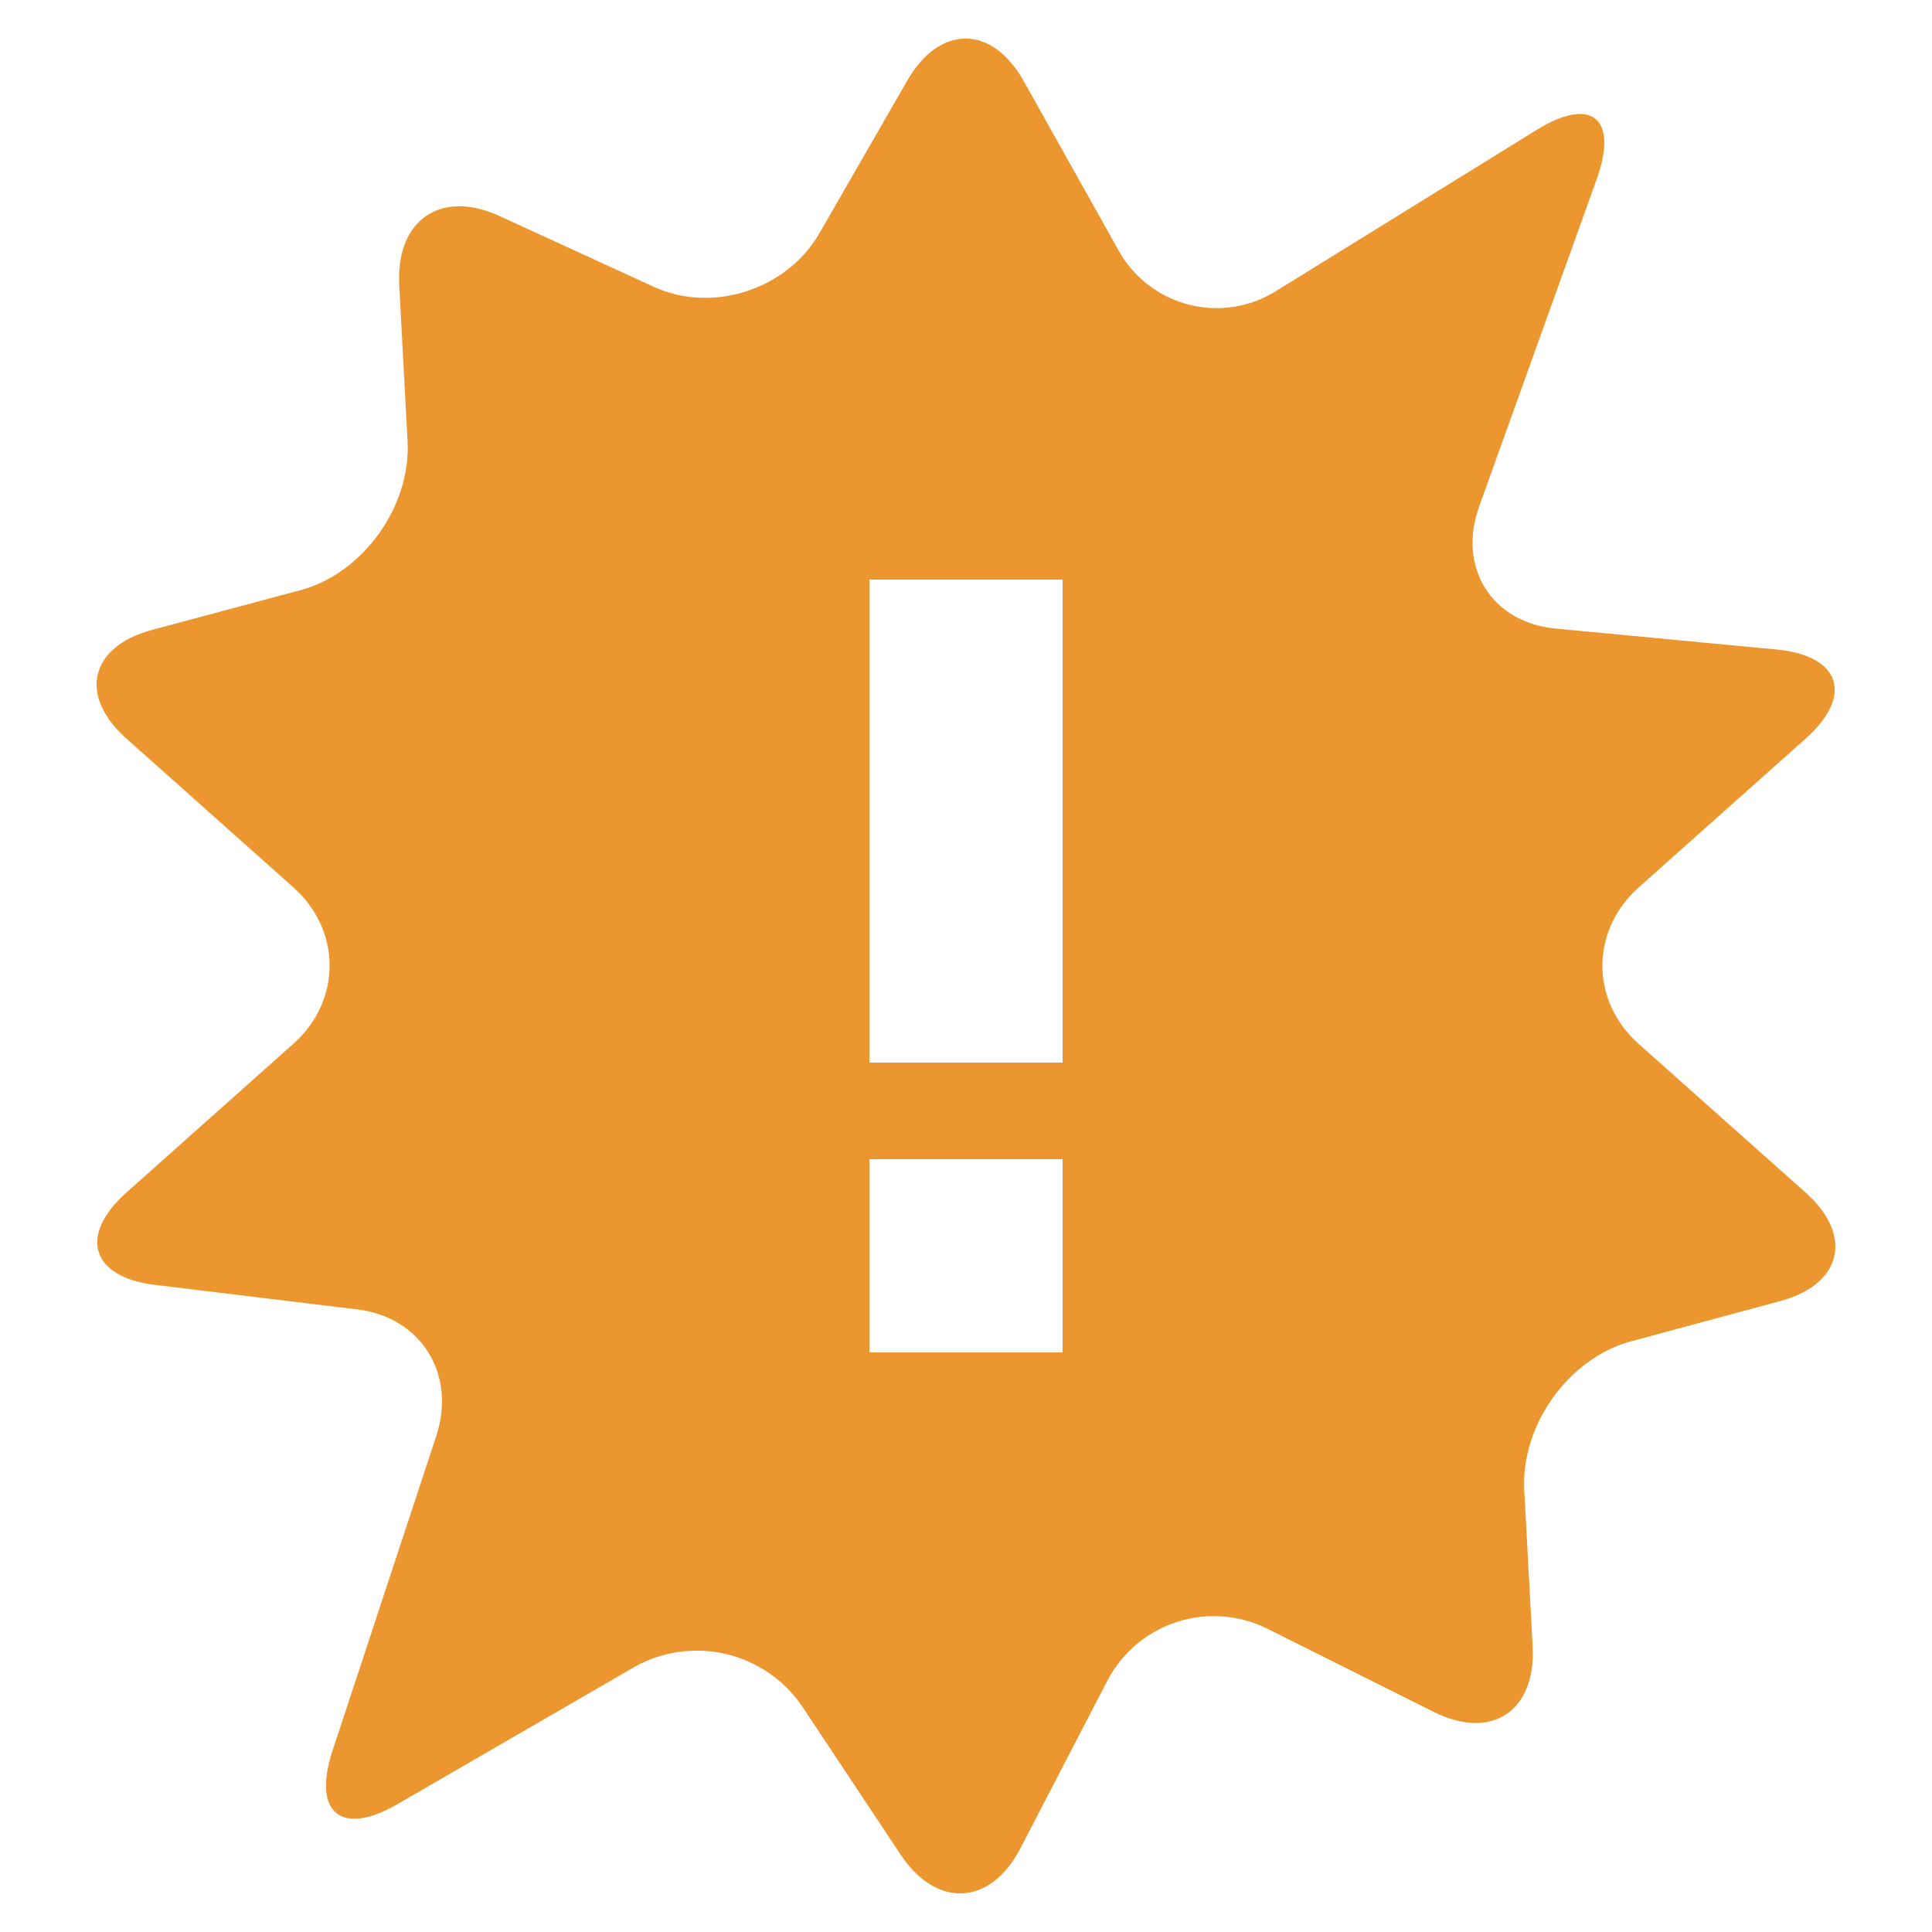 <svg xmlns="http://www.w3.org/2000/svg" width="131" height="131" viewBox="0 0 131 131" fill="none"><path d="M122.419 80.853L111.108 70.779C107.833 67.865 107.833 63.09 111.108 60.175L122.419 50.094C125.694 47.18 124.823 44.468 120.481 44.042L105.481 42.621C101.145 42.215 98.8 38.475 100.3 34.329L108.258 12.17C109.752 8.011 107.924 6.504 104.204 8.803L86.512 19.742C85.636 20.289 84.656 20.651 83.635 20.807C82.613 20.963 81.57 20.908 80.57 20.647C79.57 20.386 78.634 19.923 77.819 19.288C77.004 18.652 76.327 17.858 75.829 16.951L69.423 5.515C67.269 1.664 63.712 1.651 61.518 5.463L55.564 15.812C53.356 19.643 48.306 21.268 44.343 19.453L33.864 14.646C29.881 12.812 26.835 14.921 27.071 19.336L27.634 29.914C27.877 34.329 24.615 38.868 20.403 40.007L10.284 42.719C6.078 43.859 5.306 47.173 8.581 50.088L19.892 60.168C23.167 63.083 23.167 67.858 19.892 70.773L8.581 80.853C5.306 83.768 6.17 86.597 10.5 87.121L24.222 88.785C28.551 89.309 30.962 93.174 29.58 97.372L22.545 118.712C21.163 122.911 23.135 124.535 26.921 122.347L43.053 113.007C44.935 111.963 47.138 111.659 49.233 112.153C51.327 112.647 53.161 113.905 54.378 115.68L61.072 125.76C63.509 129.421 67.17 129.225 69.194 125.315L75.083 113.963C76.063 112.08 77.74 110.654 79.757 109.99C81.773 109.326 83.969 109.475 85.877 110.407L97.235 116.086C101.152 118.031 104.158 116.02 103.922 111.619L103.352 101.027C103.123 96.612 106.372 92.087 110.597 90.947L120.703 88.222C124.922 87.082 125.694 83.768 122.419 80.853ZM72.05 91.7H58.95V78.6H72.05V91.7ZM72.05 72.05H58.95V39.3H72.05V72.05Z" fill="#EB962E"></path></svg>